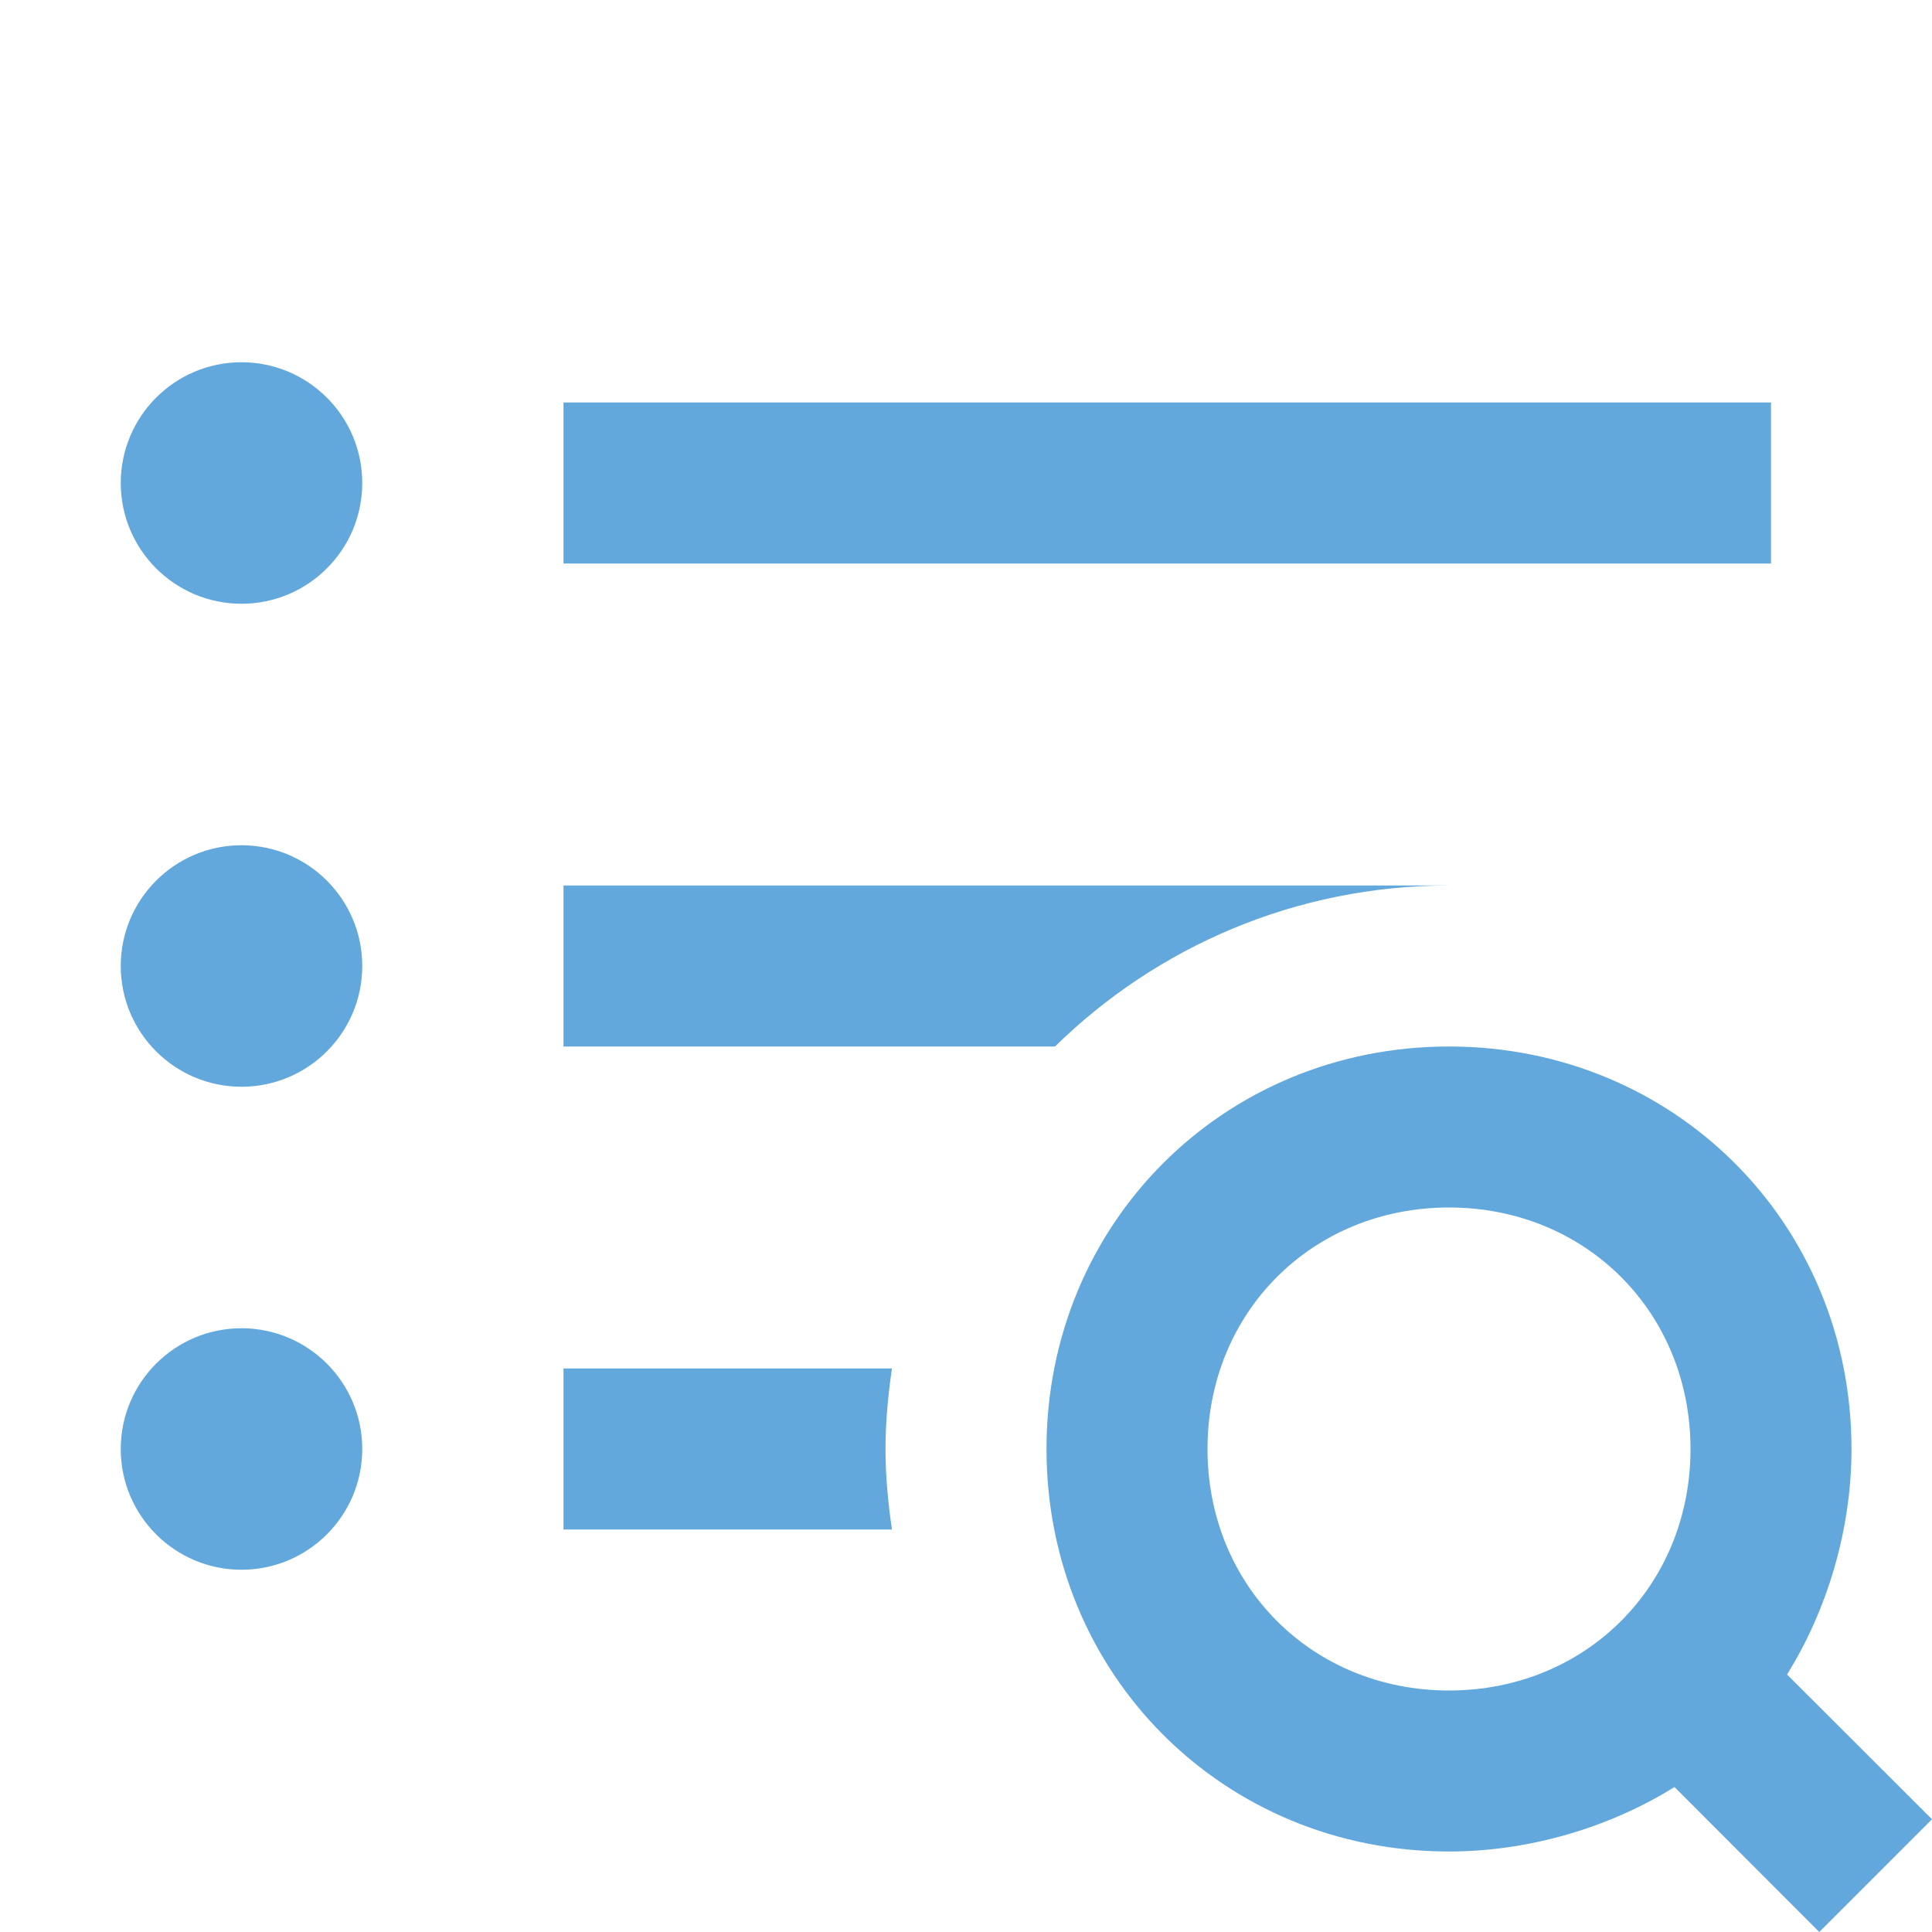<?xml version="1.0" encoding="UTF-8"?>
<svg xmlns="http://www.w3.org/2000/svg" xmlns:xlink="http://www.w3.org/1999/xlink" viewBox="0 0 48 48" width="48px" height="48px">
<g id="surface1094920">
<path style=" stroke:none;fill-rule:nonzero;fill:rgb(38.431%,65.882%,86.275%);fill-opacity:1;" d="M 6 9 C 4.344 9 3 10.344 3 12 C 3 13.656 4.344 15 6 15 C 7.656 15 9 13.656 9 12 C 9 10.344 7.656 9 6 9 Z M 14 10 L 14 14 L 44 14 L 44 10 Z M 6 21 C 4.344 21 3 22.344 3 24 C 3 25.656 4.344 27 6 27 C 7.656 27 9 25.656 9 24 C 9 22.344 7.656 21 6 21 Z M 14 22 L 14 26 L 26.211 26 C 28.734 23.527 32.188 22 36 22 Z M 36 26 C 30.398 26 26 30.398 26 36 C 26 41.602 30.398 46 36 46 C 38 46 40 45.398 41.602 44.398 L 45.199 48 L 48 45.199 L 44.398 41.602 C 45.398 40 46 38 46 36 C 46 30.398 41.602 26 36 26 Z M 36 30 C 39.398 30 42 32.602 42 36 C 42 39.398 39.398 42 36 42 C 32.602 42 30 39.398 30 36 C 30 32.602 32.602 30 36 30 Z M 6 33 C 4.344 33 3 34.344 3 36 C 3 37.656 4.344 39 6 39 C 7.656 39 9 37.656 9 36 C 9 34.344 7.656 33 6 33 Z M 14 34 L 14 38 L 22.16 38 C 22.066 37.348 22 36.68 22 36 C 22 35.32 22.066 34.652 22.16 34 Z M 14 34 "/>
</g>
</svg>
